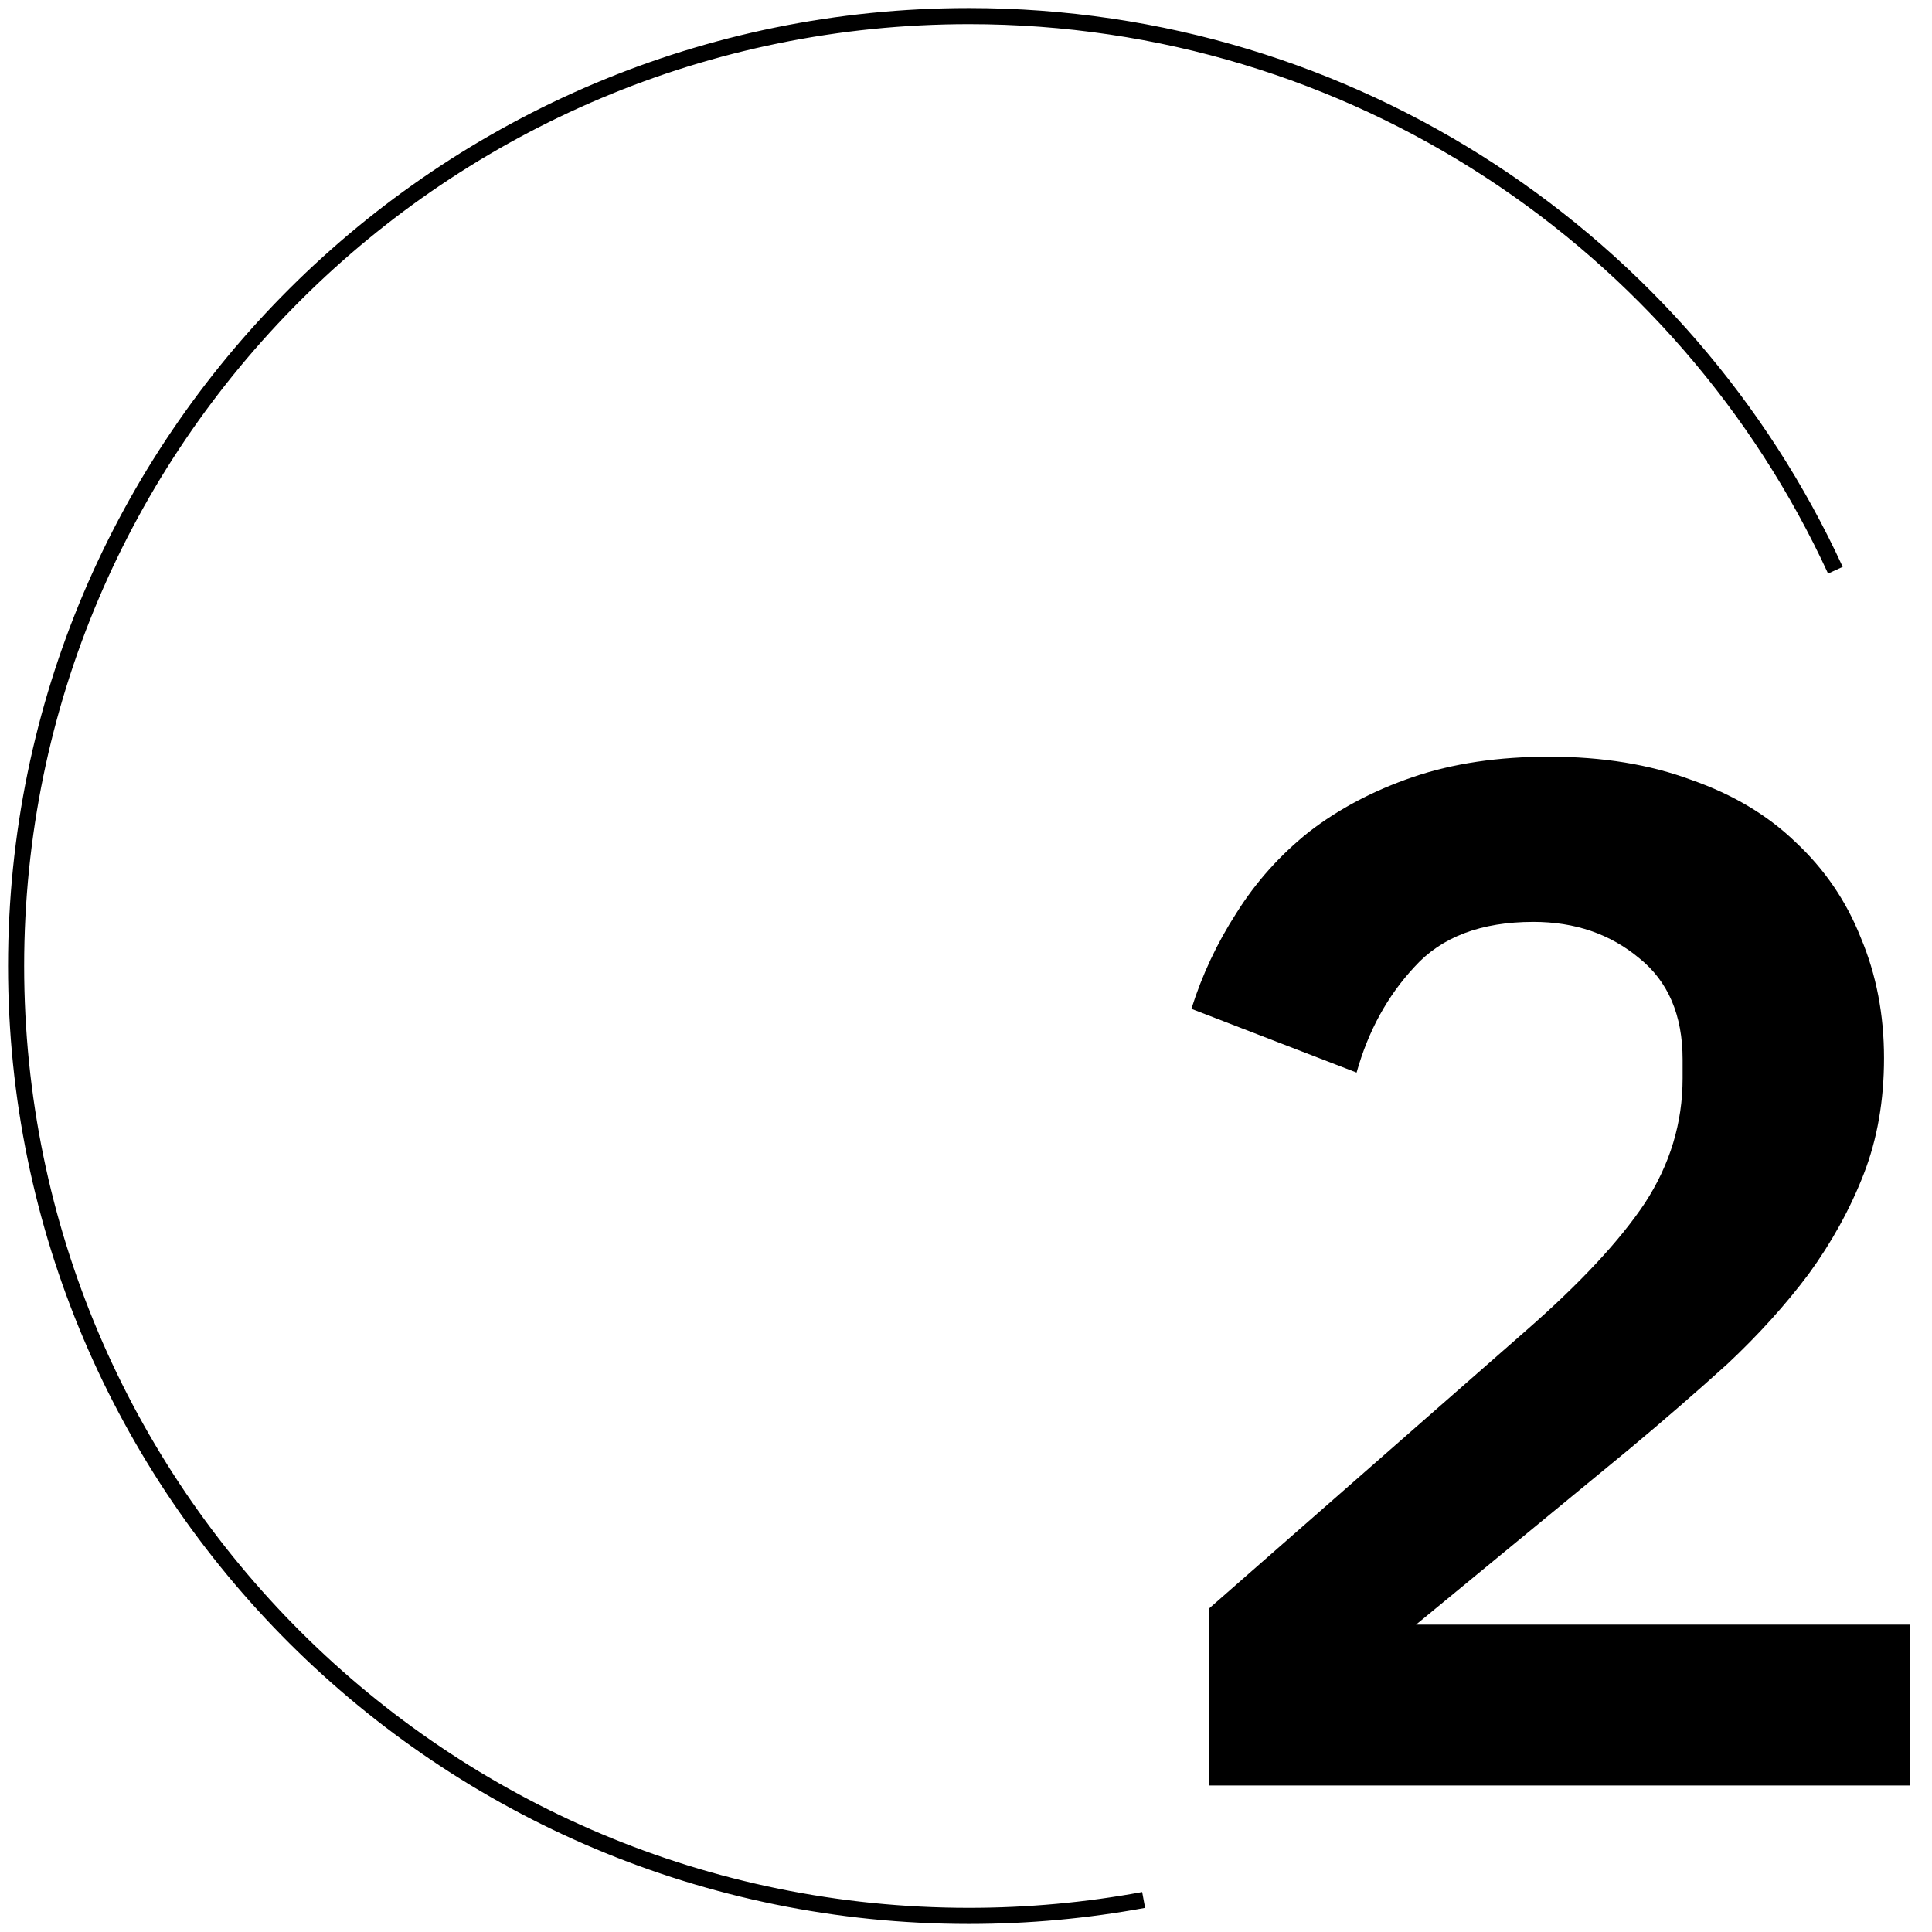 <svg width="120" height="120" viewBox="0 0 120 120" fill="none" xmlns="http://www.w3.org/2000/svg"><path d="M114 35.417C104.649 15.106 84.069 1 60.183 1 27.497 1 1 27.415 1 60s26.497 59 59.183 59c3.706 0 7.333-.34 10.85-.989" stroke="#000"/><path d="M118.64 110.9H75.08V99.92l19.71-17.28c3.36-2.94 5.82-5.58 7.38-7.92 1.56-2.4 2.34-4.98 2.34-7.74v-1.17c0-2.76-.9-4.86-2.7-6.3-1.8-1.5-3.99-2.25-6.57-2.25-3.24 0-5.7.93-7.38 2.79-1.68 1.8-2.88 3.99-3.6 6.57L74 62.66c.66-2.1 1.59-4.08 2.79-5.94 1.2-1.92 2.7-3.6 4.5-5.04 1.86-1.44 4.02-2.58 6.48-3.42 2.46-.84 5.28-1.26 8.46-1.26 3.3 0 6.24.48 8.82 1.44 2.58.9 4.74 2.19 6.48 3.87 1.8 1.68 3.15 3.66 4.05 5.94.96 2.28 1.44 4.77 1.44 7.47 0 2.64-.42 5.04-1.26 7.2-.84 2.16-1.98 4.23-3.42 6.21-1.44 1.92-3.12 3.78-5.04 5.58-1.92 1.74-3.96 3.51-6.12 5.31l-13.23 10.89h30.69v9.99z" fill="#000"/></svg>